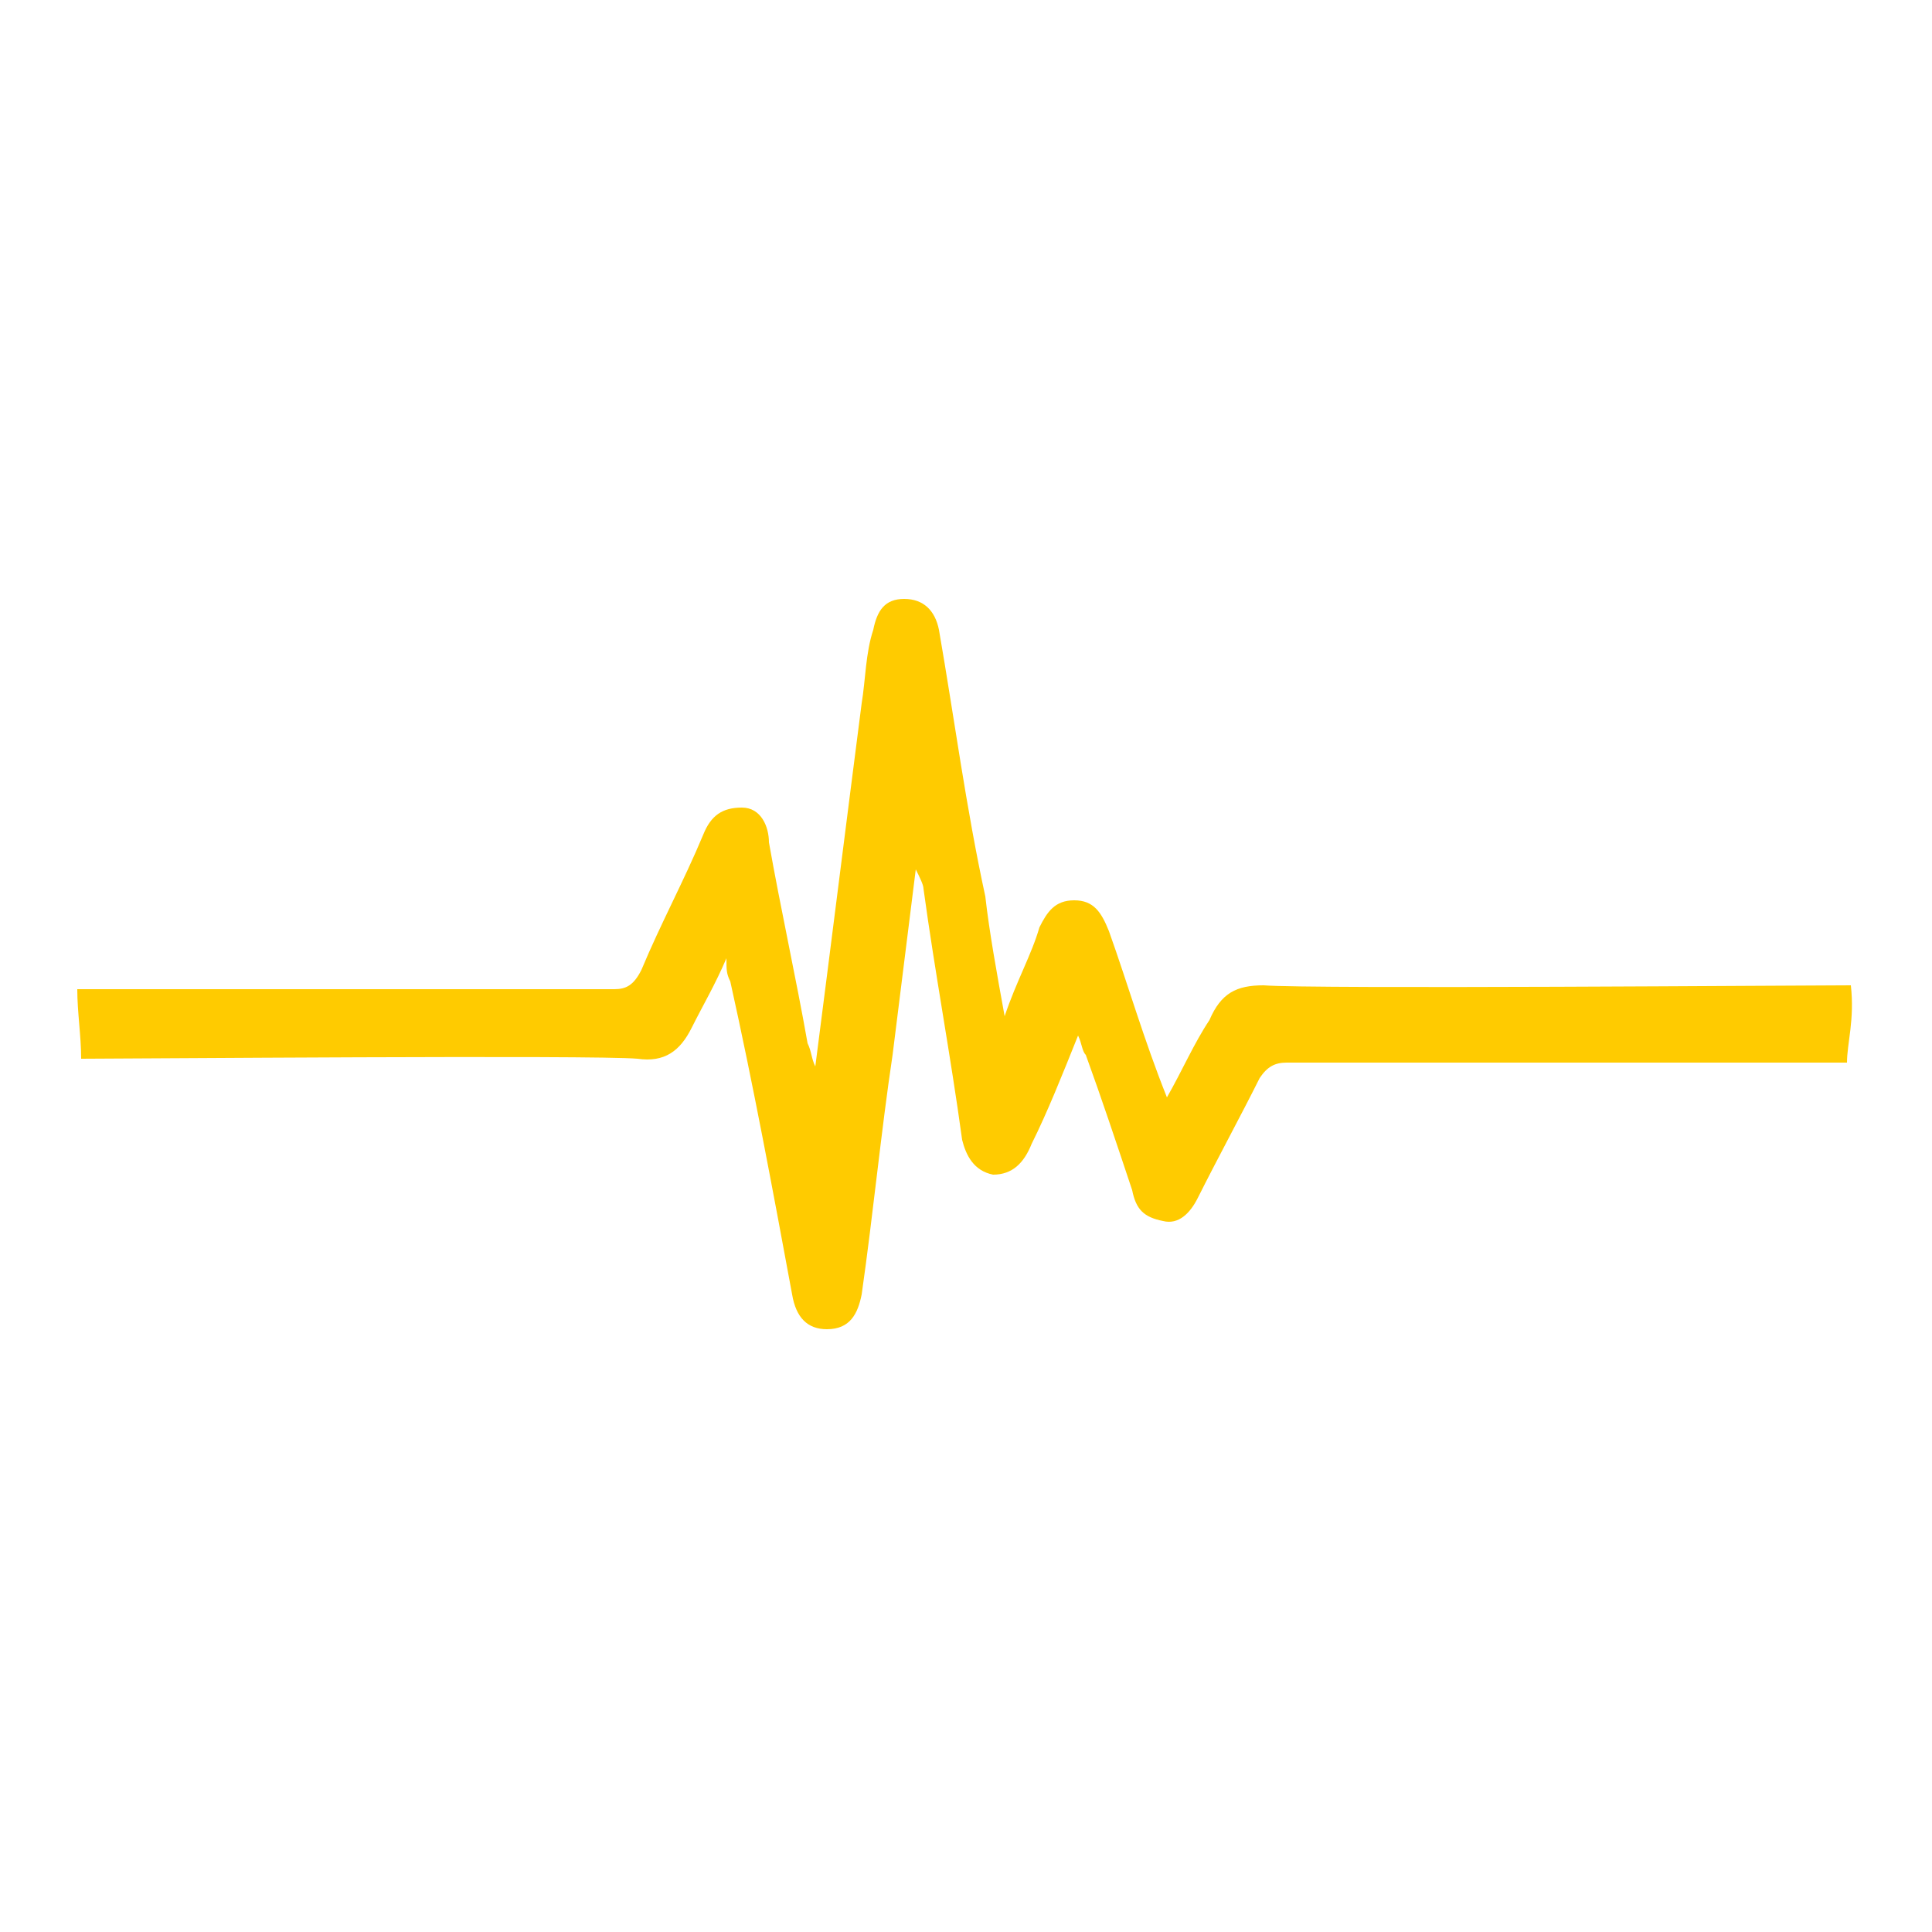 <?xml version="1.0" encoding="utf-8"?>
<!-- Generator: Adobe Illustrator 26.4.1, SVG Export Plug-In . SVG Version: 6.00 Build 0)  -->
<svg version="1.1" id="Layer_1" xmlns="http://www.w3.org/2000/svg" xmlns:xlink="http://www.w3.org/1999/xlink" x="0px" y="0px"
	 viewBox="0 0 50 50" style="enable-background:new 0 0 50 50;" xml:space="preserve">
<style type="text/css">
	.st0{fill:#FFCB00;}
</style>
<g>
	<path class="st0" d="M47.8,27.5c-1.1,0-13.4,0-14.5,0c-0.3,0-0.5,0.1-0.7,0.4c-0.5,1-1.1,2.1-1.6,3.1c-0.2,0.4-0.5,0.7-0.9,0.6
		c-0.5-0.1-0.7-0.3-0.8-0.8c-0.4-1.2-0.8-2.4-1.2-3.5c-0.1-0.1-0.1-0.3-0.2-0.5c-0.4,1-0.8,2-1.2,2.8c-0.2,0.5-0.5,0.8-1,0.8
		c-0.5-0.1-0.7-0.5-0.8-0.9c-0.3-2.2-0.7-4.3-1-6.5c0-0.1-0.1-0.3-0.2-0.5c-0.2,1.6-0.4,3.2-0.6,4.8c-0.3,2-0.5,4.1-0.8,6.2
		c-0.1,0.5-0.3,0.9-0.9,0.9c-0.5,0-0.8-0.3-0.9-0.9c-0.5-2.7-1-5.4-1.6-8.1c-0.1-0.2-0.1-0.3-0.1-0.6c-0.3,0.7-0.6,1.2-0.9,1.8
		c-0.3,0.6-0.7,0.9-1.4,0.8c-1.1-0.1-13.3,0-14.4,0c0-0.6-0.1-1.2-0.1-1.8c0.9,0,13,0,13.9,0c0.3,0,0.5-0.1,0.7-0.5
		c0.5-1.2,1.1-2.3,1.6-3.5c0.2-0.5,0.5-0.7,1-0.7s0.7,0.5,0.7,0.9c0.3,1.7,0.7,3.5,1,5.2c0.1,0.2,0.1,0.4,0.2,0.6
		c0.4-3.1,0.8-6.3,1.2-9.4c0.1-0.6,0.1-1.3,0.3-1.9c0.1-0.5,0.3-0.8,0.8-0.8c0.5,0,0.8,0.3,0.9,0.8c0.4,2.3,0.7,4.6,1.2,6.9
		c0.1,0.9,0.3,2,0.5,3.1c0.3-0.9,0.7-1.6,0.9-2.3c0.2-0.4,0.4-0.7,0.9-0.7c0.5,0,0.7,0.3,0.9,0.8c0.5,1.4,0.9,2.8,1.5,4.3
		c0.4-0.7,0.7-1.4,1.1-2c0.3-0.7,0.7-0.9,1.4-0.9c1.3,0.1,13.9,0,15.2,0C48,26.4,47.8,27,47.8,27.5z"/>
</g>
</svg>
